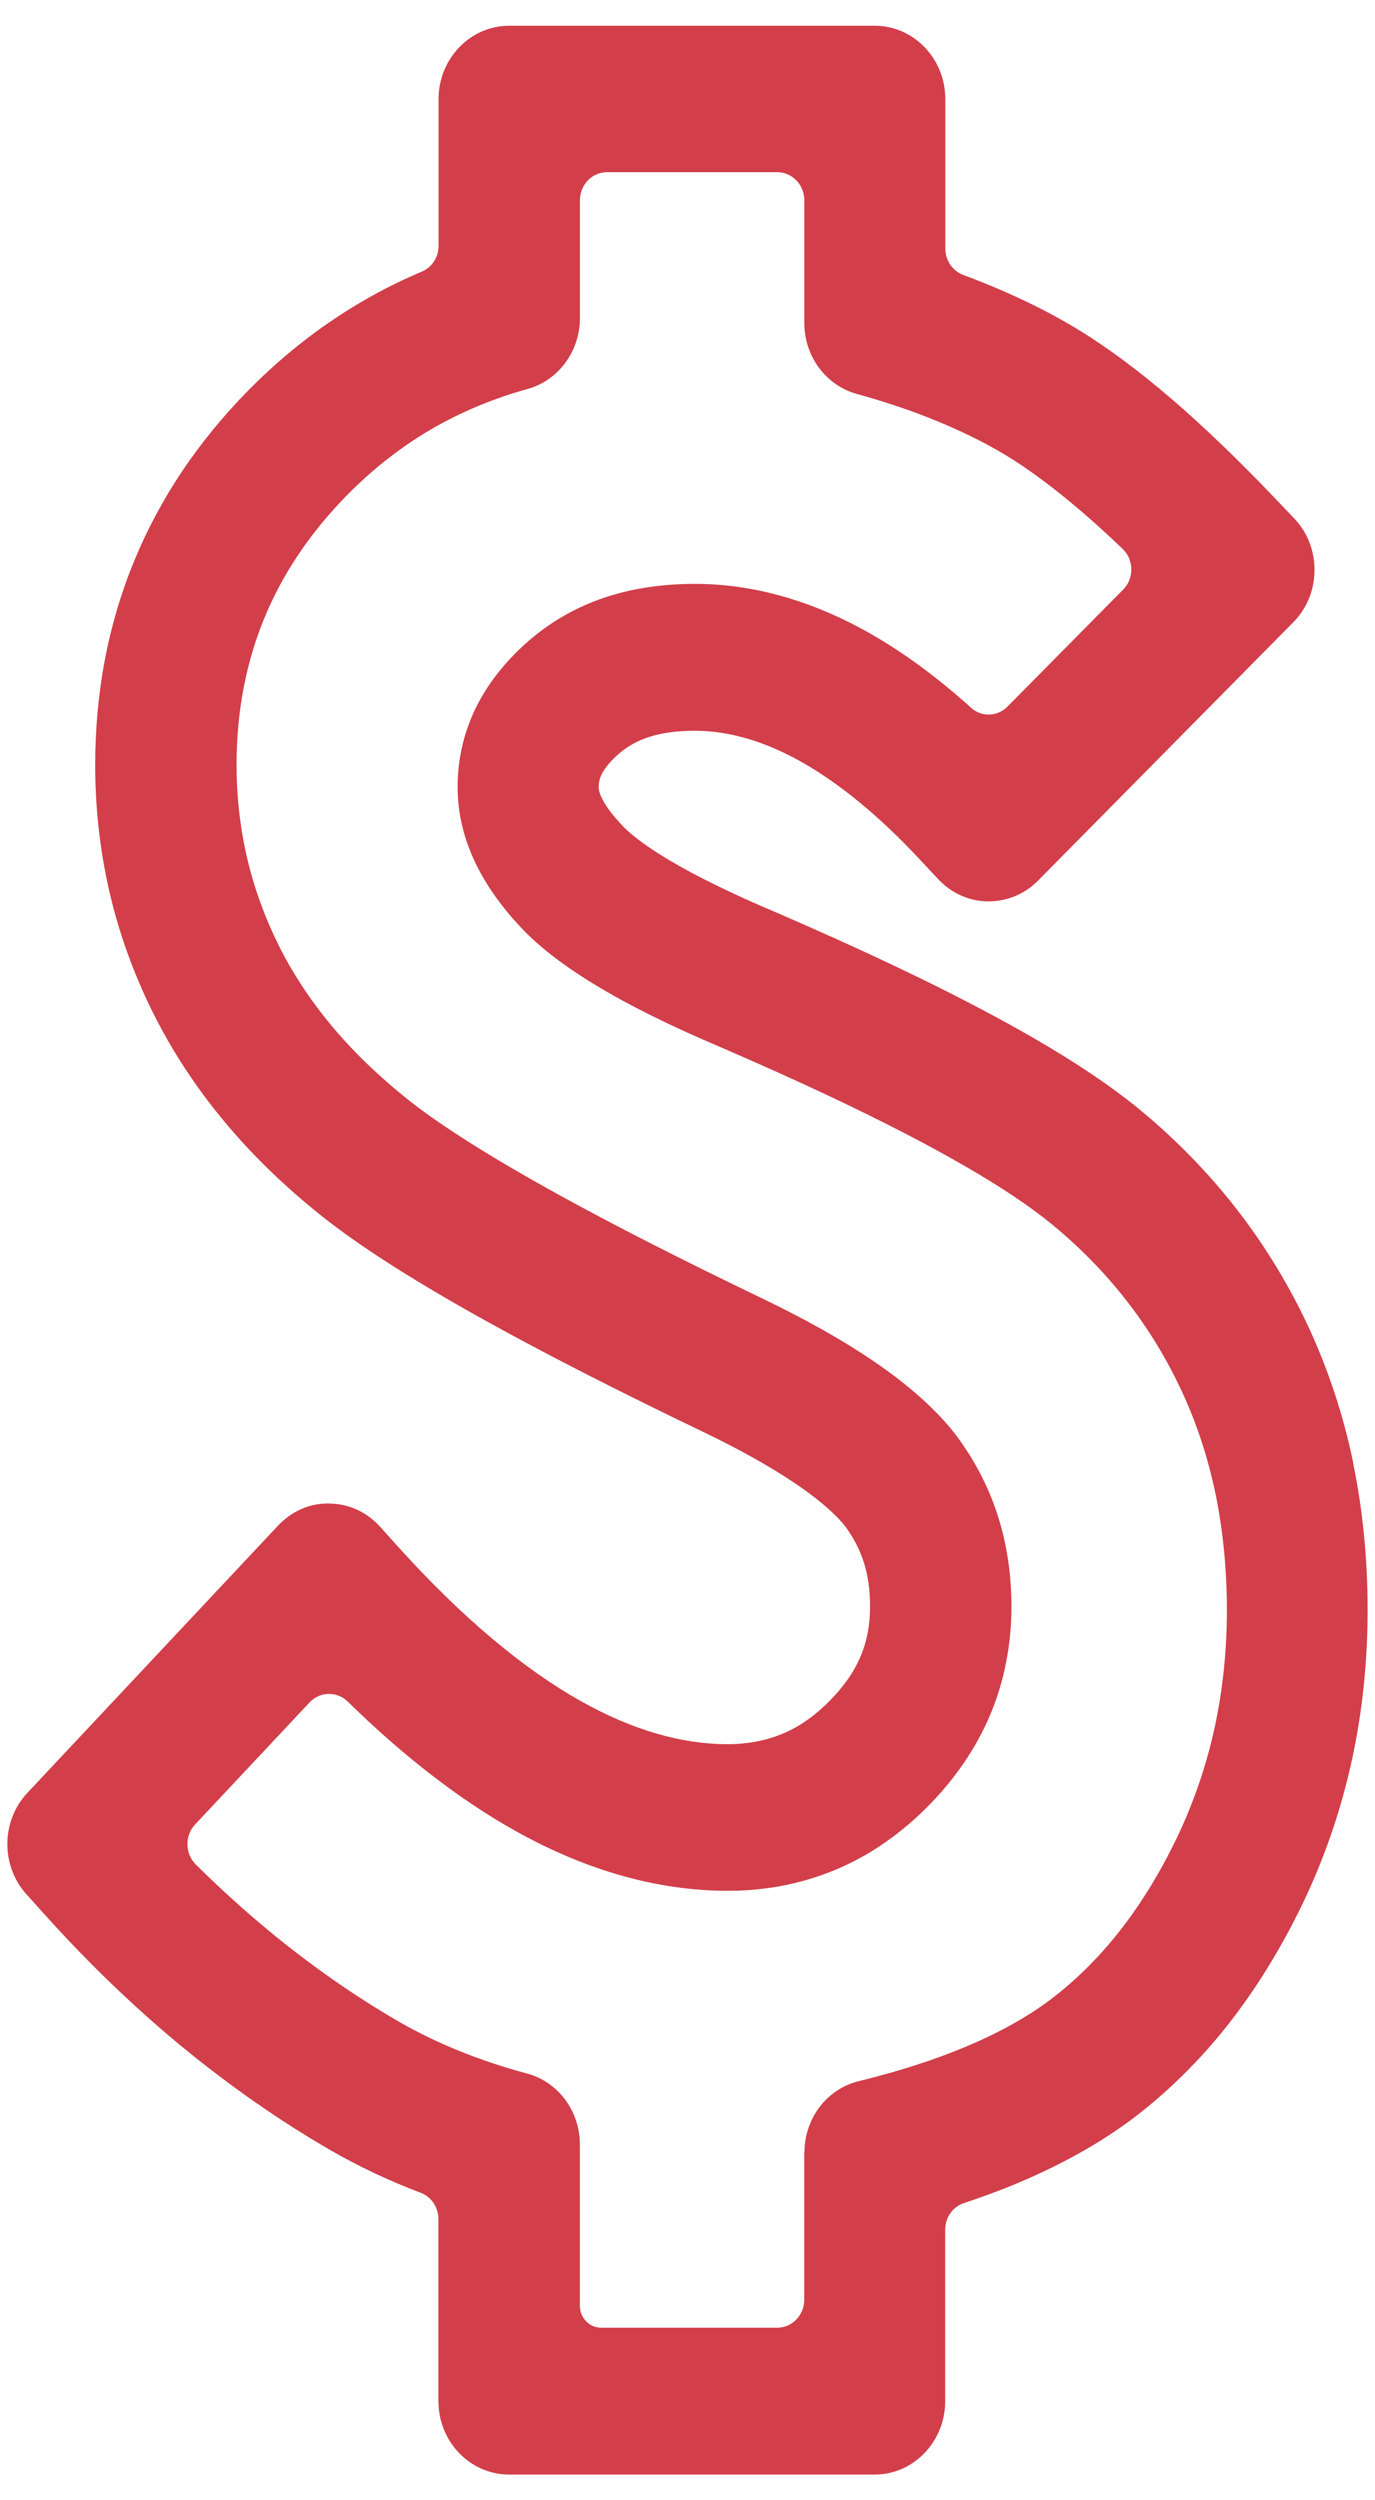<svg width="22" height="40" viewBox="0 0 22 40" fill="none" xmlns="http://www.w3.org/2000/svg">
<path d="M21.652 23.403C21.495 22.644 21.253 21.914 20.938 21.233C20.623 20.557 20.234 19.919 19.782 19.339C19.334 18.762 18.812 18.227 18.232 17.749C17.795 17.389 17.227 17.006 16.544 16.611C15.899 16.237 15.12 15.834 14.23 15.414C13.665 15.147 13.042 14.867 12.376 14.579L12.368 14.576C10.626 13.838 10.084 13.355 9.931 13.179L9.909 13.155C9.863 13.106 9.821 13.056 9.779 13.002C9.605 12.777 9.579 12.651 9.579 12.596C9.579 12.501 9.598 12.389 9.737 12.225C9.782 12.171 9.835 12.118 9.894 12.066C10.183 11.81 10.572 11.691 11.12 11.691C11.667 11.691 12.253 11.863 12.847 12.203C13.451 12.548 14.082 13.069 14.719 13.753L15.011 14.065C15.221 14.289 15.503 14.417 15.805 14.421C16.107 14.423 16.392 14.307 16.609 14.088L20.691 9.957C20.909 9.737 21.03 9.442 21.032 9.128C21.035 8.813 20.92 8.516 20.705 8.292L20.41 7.982C19.823 7.366 19.264 6.828 18.747 6.384C18.204 5.917 17.684 5.533 17.206 5.246C16.754 4.974 16.24 4.724 15.681 4.502C15.594 4.467 15.505 4.433 15.414 4.4C15.242 4.335 15.125 4.166 15.125 3.977V1.585C15.125 0.938 14.619 0.412 13.996 0.412H8.147C7.524 0.412 7.017 0.938 7.017 1.585V3.931C7.017 4.113 6.914 4.275 6.754 4.343C6.473 4.462 6.197 4.596 5.934 4.743C5.225 5.139 4.565 5.644 3.972 6.247C3.576 6.649 3.221 7.083 2.916 7.536C2.61 7.993 2.349 8.48 2.142 8.987C1.935 9.491 1.778 10.023 1.675 10.569C1.574 11.106 1.523 11.67 1.523 12.242C1.523 12.935 1.601 13.619 1.753 14.277C1.906 14.934 2.139 15.579 2.444 16.194C2.748 16.806 3.133 17.396 3.59 17.943C4.033 18.477 4.556 18.983 5.142 19.45C5.759 19.943 6.669 20.522 7.849 21.173C8.788 21.692 9.932 22.275 11.246 22.906C11.84 23.191 12.343 23.474 12.742 23.745C13.223 24.073 13.441 24.312 13.524 24.42C13.799 24.794 13.921 25.191 13.921 25.704C13.921 26.296 13.719 26.765 13.263 27.222C13.117 27.37 12.961 27.494 12.802 27.593C12.467 27.8 12.076 27.904 11.641 27.904C10.9 27.904 10.115 27.675 9.306 27.222C8.369 26.698 7.384 25.868 6.378 24.755L6.08 24.424C5.867 24.188 5.579 24.057 5.267 24.054C4.957 24.046 4.665 24.177 4.448 24.408L0.438 28.683C0.018 29.131 0.01 29.843 0.42 30.302L0.691 30.603C1.39 31.384 2.131 32.098 2.89 32.726C3.666 33.365 4.473 33.929 5.29 34.401C5.739 34.66 6.226 34.89 6.738 35.084C6.904 35.148 7.015 35.317 7.015 35.506V38.415C7.015 39.063 7.522 39.589 8.145 39.589H13.994C14.296 39.589 14.579 39.466 14.792 39.245C15.005 39.023 15.123 38.728 15.123 38.415V35.672C15.123 35.477 15.242 35.306 15.42 35.247C15.729 35.144 16.025 35.035 16.299 34.919C17.046 34.604 17.697 34.231 18.235 33.809C18.783 33.378 19.285 32.867 19.726 32.291C20.158 31.725 20.545 31.084 20.876 30.384C21.211 29.674 21.465 28.922 21.632 28.151C21.798 27.385 21.882 26.58 21.882 25.759C21.882 24.938 21.804 24.15 21.649 23.404L21.652 23.403ZM12.868 34.437V36.792C12.868 37.039 12.674 37.24 12.436 37.24H9.619C9.43 37.24 9.278 37.082 9.278 36.886V34.309C9.278 33.773 8.93 33.306 8.432 33.173C7.678 32.971 6.99 32.692 6.39 32.348C5.682 31.939 4.978 31.448 4.3 30.888C3.907 30.562 3.514 30.207 3.134 29.83C3.05 29.747 3.001 29.633 2.999 29.511C2.997 29.39 3.04 29.276 3.121 29.189L4.956 27.233C5.04 27.145 5.152 27.1 5.264 27.1C5.377 27.1 5.48 27.141 5.564 27.223C6.46 28.101 7.36 28.795 8.238 29.287C9.379 29.926 10.525 30.25 11.645 30.25C12.491 30.25 13.268 30.034 13.957 29.611C14.267 29.419 14.564 29.183 14.838 28.907C15.279 28.464 15.615 27.971 15.839 27.444C16.067 26.906 16.183 26.32 16.183 25.702C16.183 25.194 16.111 24.709 15.969 24.262C15.826 23.807 15.605 23.378 15.312 22.981L15.306 22.972C15.001 22.572 14.556 22.171 13.984 21.781C13.492 21.445 12.891 21.107 12.196 20.773C10.915 20.158 9.81 19.595 8.911 19.098C7.844 18.509 7.039 18 6.52 17.586C6.056 17.215 5.645 16.818 5.301 16.405C4.962 15.998 4.678 15.565 4.455 15.116C4.233 14.667 4.063 14.198 3.953 13.722C3.842 13.245 3.785 12.746 3.785 12.239C3.785 11.817 3.822 11.405 3.896 11.017C3.969 10.631 4.079 10.256 4.224 9.902C4.369 9.546 4.555 9.2 4.772 8.875C4.994 8.543 5.257 8.223 5.552 7.922C5.995 7.473 6.483 7.098 7.004 6.808C7.449 6.561 7.931 6.364 8.439 6.224C8.933 6.088 9.279 5.621 9.279 5.09V3.204C9.279 2.956 9.472 2.755 9.71 2.755H12.437C12.675 2.755 12.869 2.956 12.869 3.204V5.168C12.869 5.699 13.213 6.165 13.708 6.302C14.121 6.416 14.515 6.546 14.877 6.69C15.324 6.868 15.729 7.064 16.078 7.274C16.448 7.496 16.861 7.803 17.309 8.187C17.516 8.365 17.736 8.565 17.962 8.781C18.049 8.865 18.099 8.979 18.101 9.104C18.103 9.229 18.056 9.345 17.971 9.432L16.12 11.304C15.96 11.466 15.706 11.475 15.542 11.327C15.008 10.845 14.468 10.447 13.936 10.143C13.004 9.611 12.056 9.341 11.12 9.341C10.594 9.341 10.108 9.414 9.674 9.56C9.21 9.716 8.791 9.957 8.43 10.278C8.289 10.402 8.157 10.537 8.04 10.677C7.563 11.242 7.322 11.888 7.322 12.595C7.322 13.24 7.558 13.872 8.021 14.47C8.102 14.575 8.184 14.675 8.27 14.767C8.842 15.416 9.905 16.065 11.517 16.748C12.161 17.026 12.76 17.295 13.298 17.55C14.131 17.943 14.854 18.317 15.448 18.661C16.025 18.995 16.491 19.307 16.832 19.588C17.282 19.958 17.684 20.37 18.029 20.814C18.373 21.256 18.668 21.74 18.907 22.255C19.147 22.769 19.328 23.322 19.448 23.898C19.568 24.481 19.63 25.108 19.63 25.758C19.63 26.408 19.564 27.037 19.435 27.634C19.306 28.228 19.111 28.804 18.854 29.351C18.595 29.899 18.296 30.396 17.965 30.828C17.642 31.251 17.276 31.624 16.878 31.936C16.5 32.234 16.021 32.505 15.458 32.742C14.962 32.951 14.384 33.137 13.741 33.295C13.229 33.42 12.871 33.891 12.871 34.437H12.868Z" fill="#D23E49"/>
</svg>
